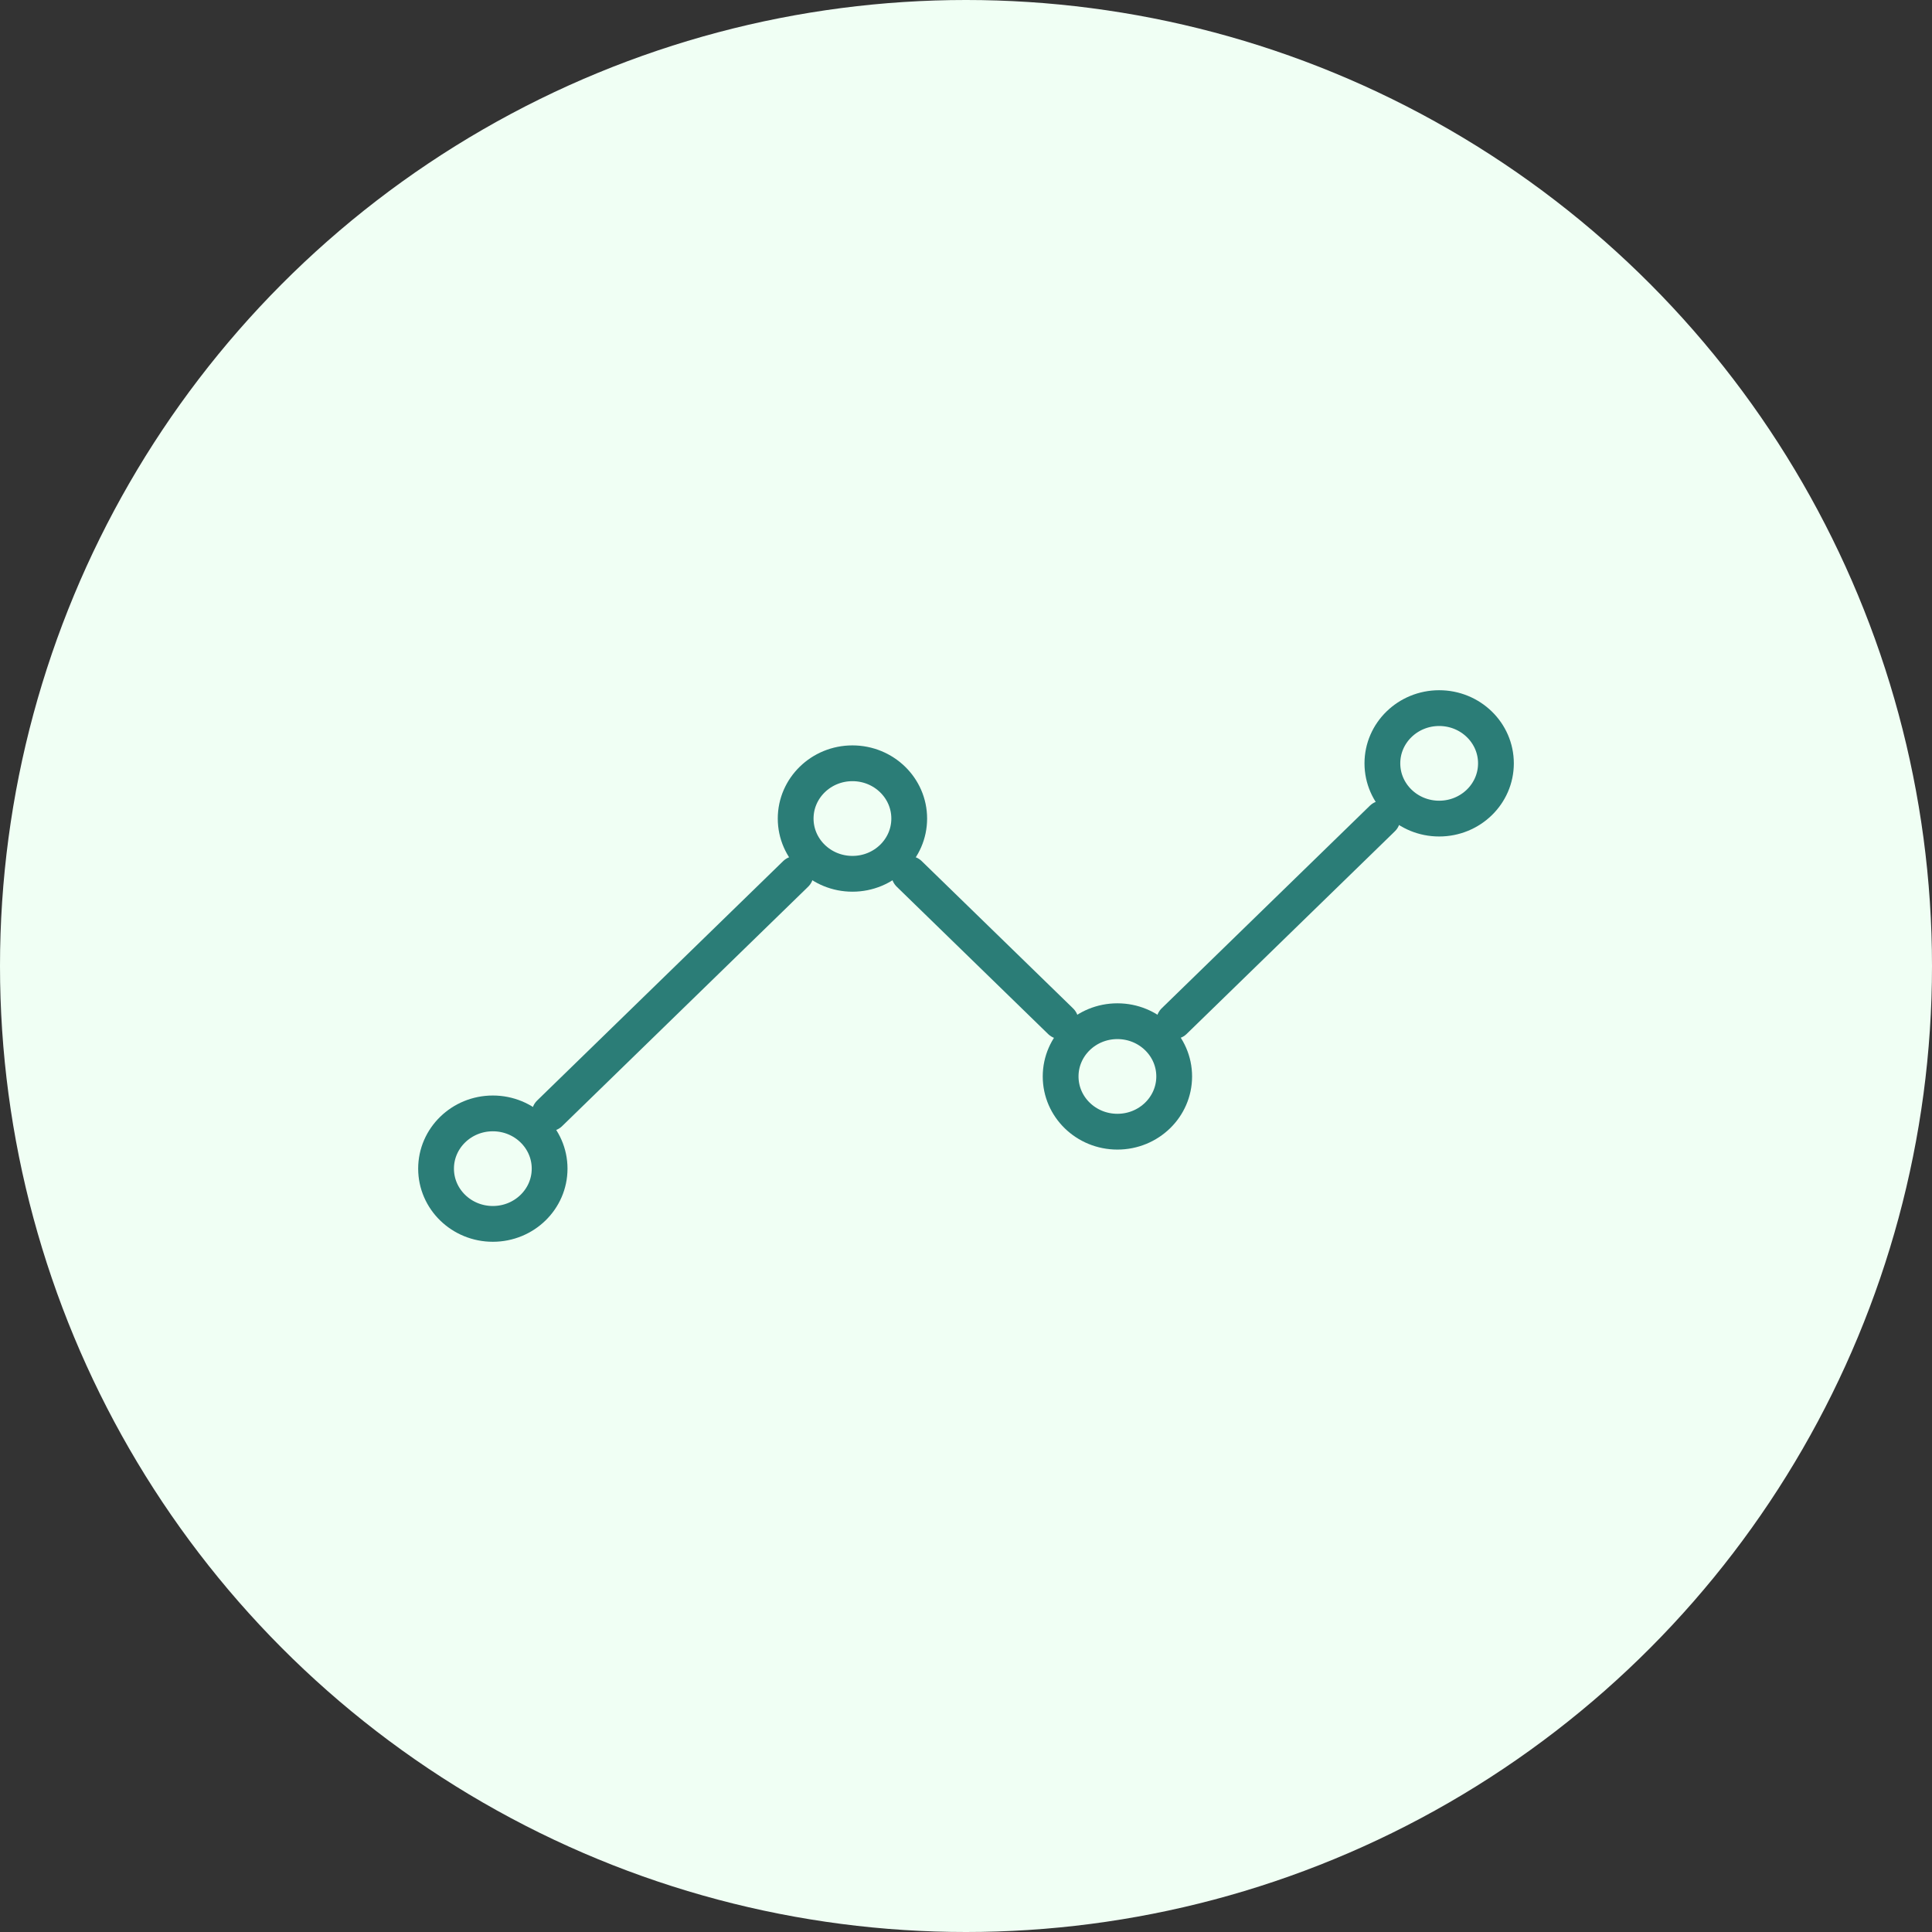 <svg width="54" height="54" viewBox="0 0 54 54" fill="none" xmlns="http://www.w3.org/2000/svg">
<rect x="0" y="0" width="54" height="54" fill="#333333" stroke="none"/>
<circle cx="27" cy="27" r="27" fill="#F0FFF4"/>
<path d="M32.819 28.54L38.638 22.877" stroke="#2B7D77" stroke-linecap="round" stroke-linejoin="round"/>
<path d="M25.413 24.426L29.645 28.544" stroke="#2B7D77" stroke-linecap="round" stroke-linejoin="round"/>
<path d="M15.362 31.118L22.239 24.426" stroke="#2B7D77" stroke-linecap="round" stroke-linejoin="round"/>
<path d="M40.225 22.88C41.102 22.88 41.812 22.189 41.812 21.336C41.812 20.483 41.102 19.792 40.225 19.792C39.349 19.792 38.638 20.483 38.638 21.336C38.638 22.189 39.349 22.88 40.225 22.88Z" stroke="#2B7D77" stroke-linecap="round" stroke-linejoin="round"/>
<path d="M31.232 31.631C32.108 31.631 32.819 30.94 32.819 30.087C32.819 29.234 32.108 28.543 31.232 28.543C30.355 28.543 29.645 29.234 29.645 30.087C29.645 30.94 30.355 31.631 31.232 31.631Z" stroke="#2B7D77" stroke-linecap="round" stroke-linejoin="round"/>
<path d="M23.826 24.423C24.703 24.423 25.413 23.732 25.413 22.879C25.413 22.026 24.703 21.334 23.826 21.334C22.95 21.334 22.239 22.026 22.239 22.879C22.239 23.732 22.95 24.423 23.826 24.423Z" stroke="#2B7D77" stroke-linecap="round" stroke-linejoin="round"/>
<path d="M13.775 34.208C14.652 34.208 15.362 33.517 15.362 32.664C15.362 31.811 14.652 31.12 13.775 31.12C12.899 31.12 12.188 31.811 12.188 32.664C12.188 33.517 12.899 34.208 13.775 34.208Z" stroke="#2B7D77" stroke-linecap="round" stroke-linejoin="round"/>
</svg>
